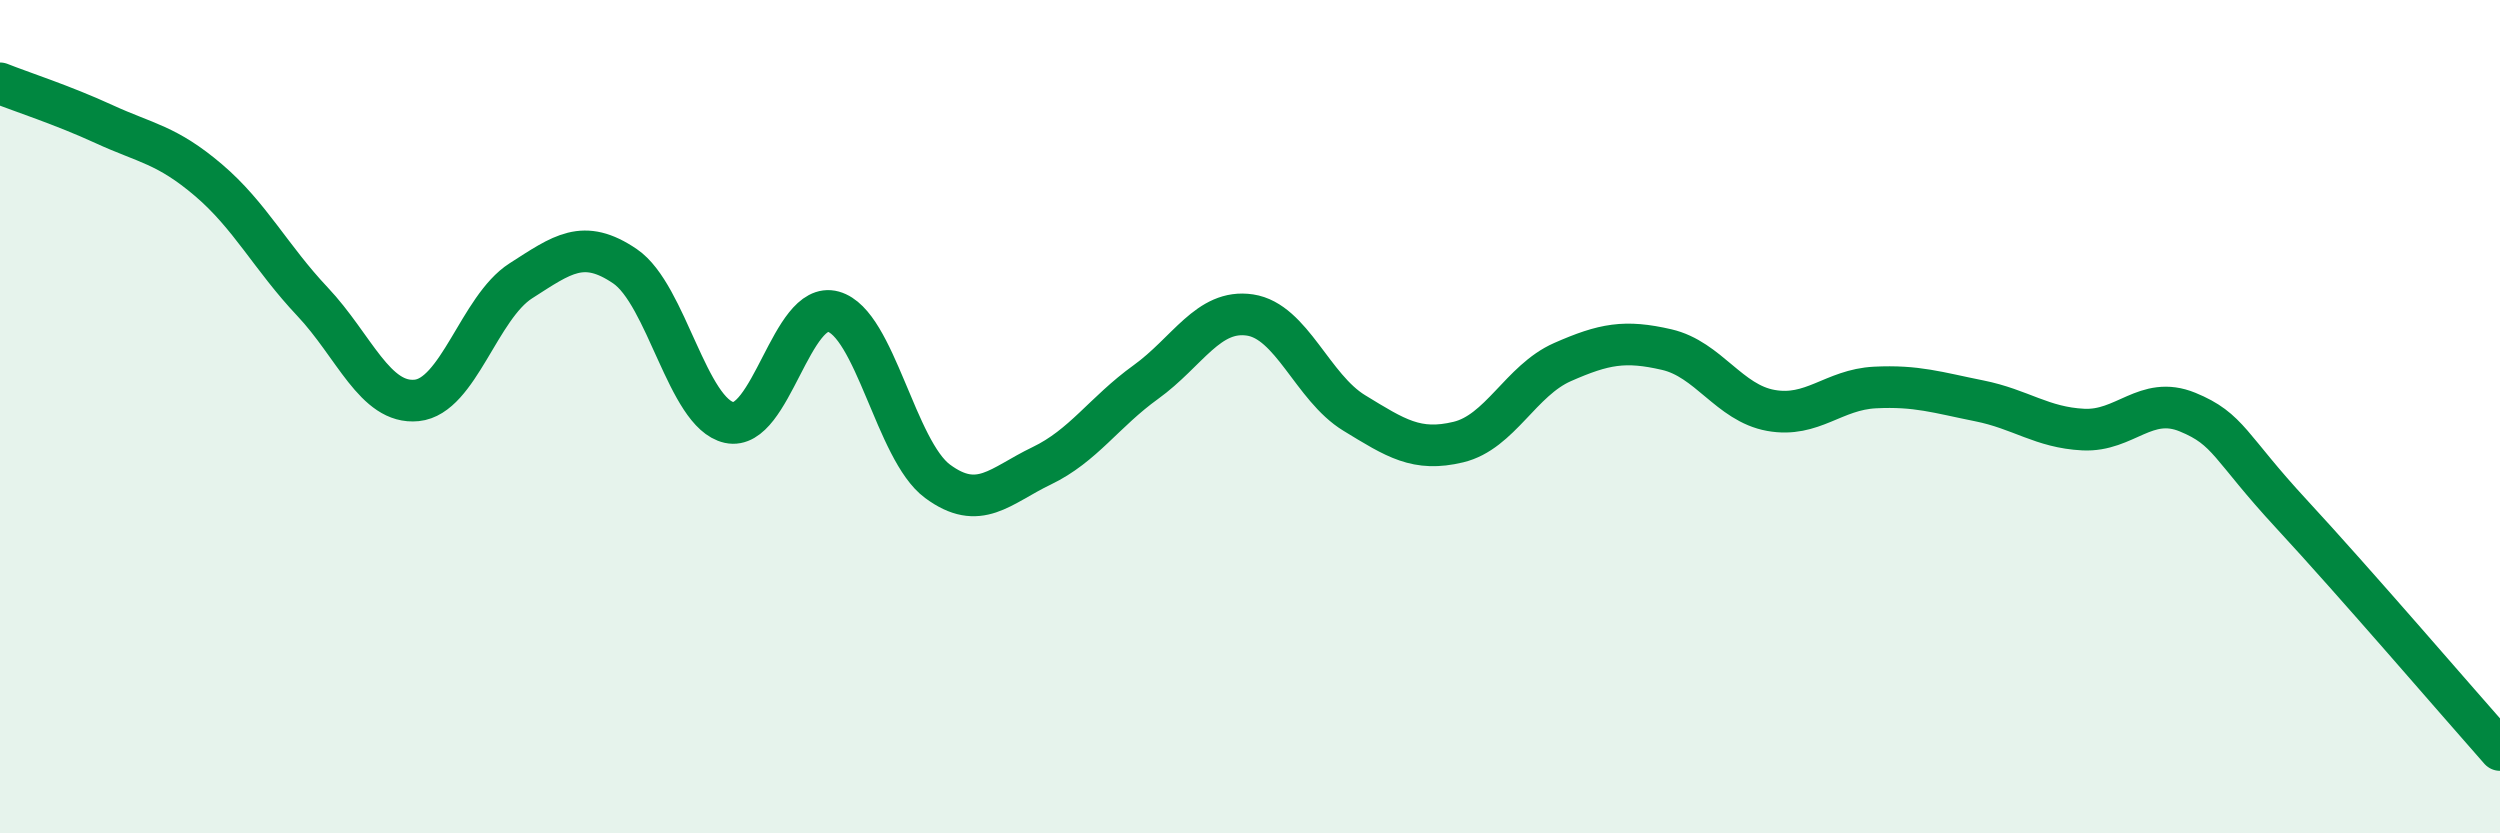 
    <svg width="60" height="20" viewBox="0 0 60 20" xmlns="http://www.w3.org/2000/svg">
      <path
        d="M 0,2 C 0.5,2.2 1.5,2.52 2.5,2.98 C 3.5,3.44 4,3.47 5,4.32 C 6,5.17 6.5,6.18 7.5,7.24 C 8.5,8.3 9,9.71 10,9.61 C 11,9.51 11.5,7.38 12.5,6.74 C 13.5,6.1 14,5.71 15,6.39 C 16,7.07 16.5,9.92 17.5,10.14 C 18.5,10.36 19,7.2 20,7.48 C 21,7.76 21.5,10.81 22.5,11.55 C 23.5,12.29 24,11.66 25,11.18 C 26,10.7 26.5,9.89 27.5,9.17 C 28.5,8.45 29,7.41 30,7.56 C 31,7.71 31.5,9.3 32.5,9.91 C 33.5,10.52 34,10.85 35,10.61 C 36,10.37 36.5,9.13 37.5,8.69 C 38.5,8.25 39,8.16 40,8.39 C 41,8.62 41.5,9.67 42.5,9.85 C 43.5,10.03 44,9.35 45,9.3 C 46,9.25 46.5,9.42 47.5,9.62 C 48.5,9.82 49,10.26 50,10.31 C 51,10.36 51.5,9.48 52.5,9.89 C 53.5,10.3 53.5,10.72 55,12.34 C 56.5,13.96 59,16.87 60,18L60 20L0 20Z"
        fill="#008740"
        opacity="0.1"
        stroke-linecap="round"
        stroke-linejoin="round"
      />
      <path
        d="M 0,2 C 0.5,2.2 1.5,2.52 2.5,2.98 C 3.5,3.44 4,3.47 5,4.32 C 6,5.17 6.5,6.18 7.5,7.24 C 8.5,8.3 9,9.71 10,9.61 C 11,9.51 11.5,7.38 12.5,6.74 C 13.5,6.1 14,5.71 15,6.39 C 16,7.07 16.5,9.92 17.5,10.14 C 18.5,10.36 19,7.2 20,7.48 C 21,7.76 21.5,10.81 22.5,11.55 C 23.5,12.29 24,11.66 25,11.18 C 26,10.7 26.5,9.89 27.5,9.17 C 28.5,8.45 29,7.41 30,7.56 C 31,7.71 31.5,9.3 32.5,9.91 C 33.5,10.52 34,10.85 35,10.61 C 36,10.37 36.5,9.13 37.5,8.69 C 38.5,8.25 39,8.16 40,8.39 C 41,8.62 41.5,9.67 42.5,9.85 C 43.5,10.03 44,9.35 45,9.3 C 46,9.25 46.5,9.42 47.5,9.62 C 48.5,9.82 49,10.26 50,10.31 C 51,10.36 51.5,9.48 52.5,9.89 C 53.5,10.3 53.5,10.72 55,12.34 C 56.5,13.96 59,16.87 60,18"
        stroke="#008740"
        stroke-width="1"
        fill="none"
        stroke-linecap="round"
        stroke-linejoin="round"
      />
    </svg>
  
